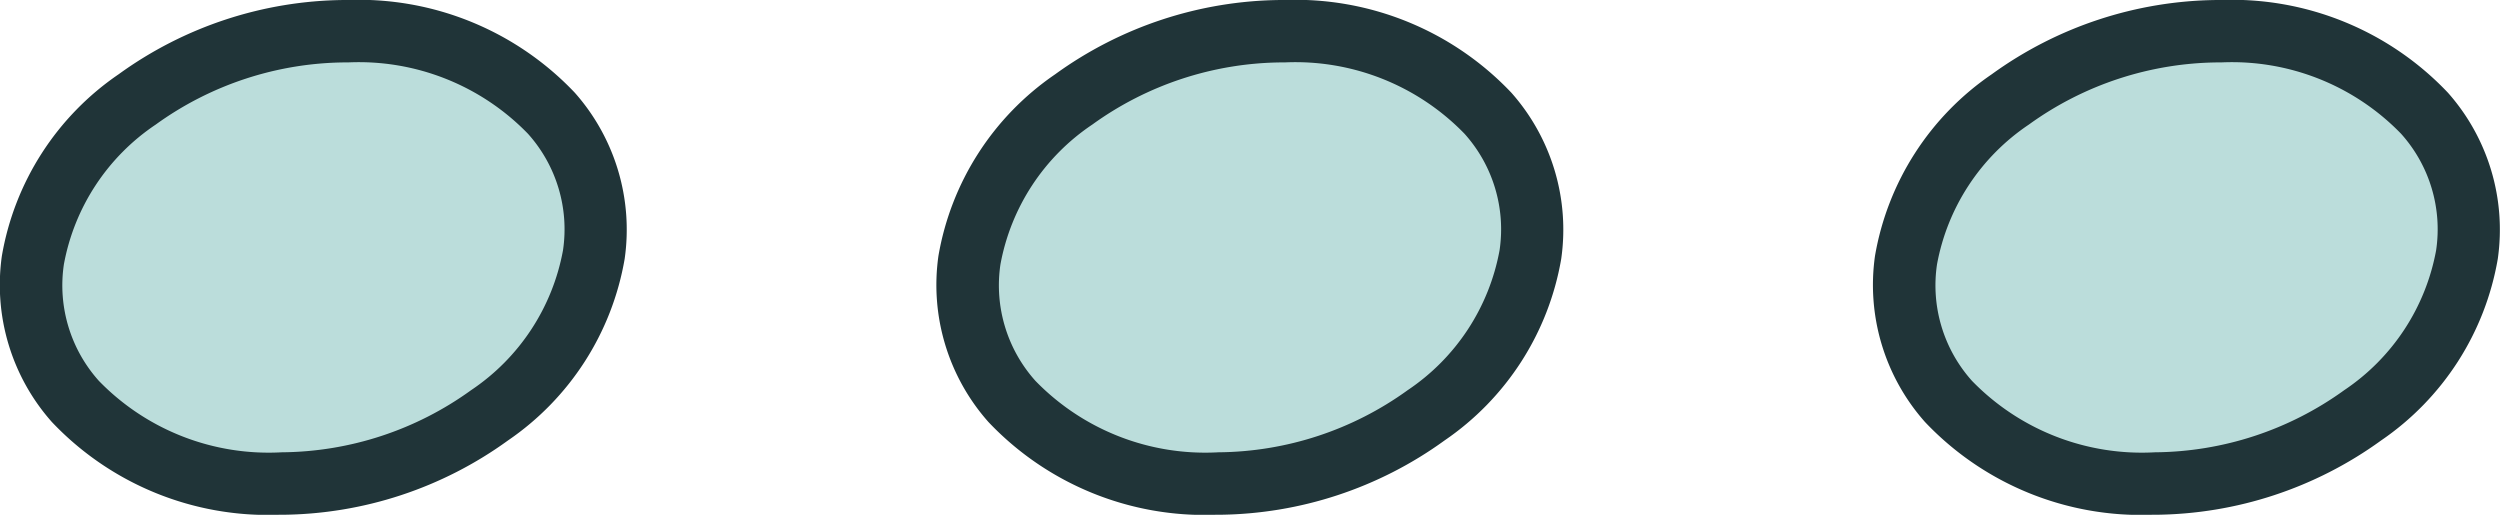 <svg xmlns="http://www.w3.org/2000/svg" width="80.08" height="16.49" viewBox="0 0 80.08 16.49">
  <g id="sep_blue" transform="translate(-664.009 -226)">
    <path id="Tracé_86" data-name="Tracé 86" d="M8.038,24.049C3.075,24.1-.5,20.894.056,16.894s5.027-7.284,9.988-7.333,8.535,3.155,7.98,7.155S13,24,8.038,24.049" transform="translate(665.008 217.439)" fill="#bbdddb"/>
    <path id="Tracé_86_-_Contour" data-name="Tracé 86 - Contour" d="M7.928,25.05A9.53,9.53,0,0,1,.661,22.077a6.614,6.614,0,0,1-1.6-5.32,8.857,8.857,0,0,1,3.74-5.817,12.5,12.5,0,0,1,7.229-2.379h.121a9.526,9.526,0,0,1,7.265,2.973,6.612,6.612,0,0,1,1.594,5.32,8.856,8.856,0,0,1-3.739,5.817,12.5,12.5,0,0,1-7.228,2.379Zm2.228-14.49h-.1A10.489,10.489,0,0,0,3.99,12.551a6.888,6.888,0,0,0-2.943,4.48A4.581,4.581,0,0,0,2.17,20.763a7.582,7.582,0,0,0,5.859,2.286,10.487,10.487,0,0,0,6.064-1.991,6.887,6.887,0,0,0,2.942-4.48,4.579,4.579,0,0,0-1.122-3.732A7.544,7.544,0,0,0,10.156,10.56Z" transform="translate(665.008 217.439)" fill="#203438"/>
    <path id="Tracé_86-2" data-name="Tracé 86" d="M8.038,24.049C3.075,24.1-.5,20.894.056,16.894s5.027-7.284,9.988-7.333,8.535,3.155,7.98,7.155S13,24,8.038,24.049" transform="translate(695.008 217.439)" fill="#bbdddb"/>
    <path id="Tracé_86_-_Contour-2" data-name="Tracé 86 - Contour" d="M7.928,25.05A9.53,9.53,0,0,1,.661,22.077a6.614,6.614,0,0,1-1.6-5.32,8.857,8.857,0,0,1,3.74-5.817,12.5,12.5,0,0,1,7.229-2.379h.121a9.526,9.526,0,0,1,7.265,2.973,6.612,6.612,0,0,1,1.594,5.32,8.856,8.856,0,0,1-3.739,5.817,12.5,12.5,0,0,1-7.228,2.379Zm2.228-14.49h-.1A10.489,10.489,0,0,0,3.99,12.551a6.888,6.888,0,0,0-2.943,4.48A4.581,4.581,0,0,0,2.17,20.763a7.582,7.582,0,0,0,5.859,2.286,10.487,10.487,0,0,0,6.064-1.991,6.887,6.887,0,0,0,2.942-4.48,4.579,4.579,0,0,0-1.122-3.732A7.544,7.544,0,0,0,10.156,10.56Z" transform="translate(695.008 217.439)" fill="#203438"/>
    <path id="Tracé_86-3" data-name="Tracé 86" d="M8.038,24.049C3.075,24.1-.5,20.894.056,16.894s5.027-7.284,9.988-7.333,8.535,3.155,7.98,7.155S13,24,8.038,24.049" transform="translate(725.008 217.439)" fill="#bbdddb"/>
    <path id="Tracé_86_-_Contour-3" data-name="Tracé 86 - Contour" d="M7.928,25.05A9.53,9.53,0,0,1,.661,22.077a6.614,6.614,0,0,1-1.6-5.32,8.857,8.857,0,0,1,3.74-5.817,12.5,12.5,0,0,1,7.229-2.379h.121a9.526,9.526,0,0,1,7.265,2.973,6.612,6.612,0,0,1,1.594,5.32,8.856,8.856,0,0,1-3.739,5.817,12.5,12.5,0,0,1-7.228,2.379Zm2.228-14.49h-.1A10.489,10.489,0,0,0,3.99,12.551a6.888,6.888,0,0,0-2.943,4.48A4.581,4.581,0,0,0,2.17,20.763a7.582,7.582,0,0,0,5.859,2.286,10.487,10.487,0,0,0,6.064-1.991,6.887,6.887,0,0,0,2.942-4.48,4.579,4.579,0,0,0-1.122-3.732A7.544,7.544,0,0,0,10.156,10.56Z" transform="translate(725.008 217.439)" fill="#203438"/>
  </g>
</svg>
